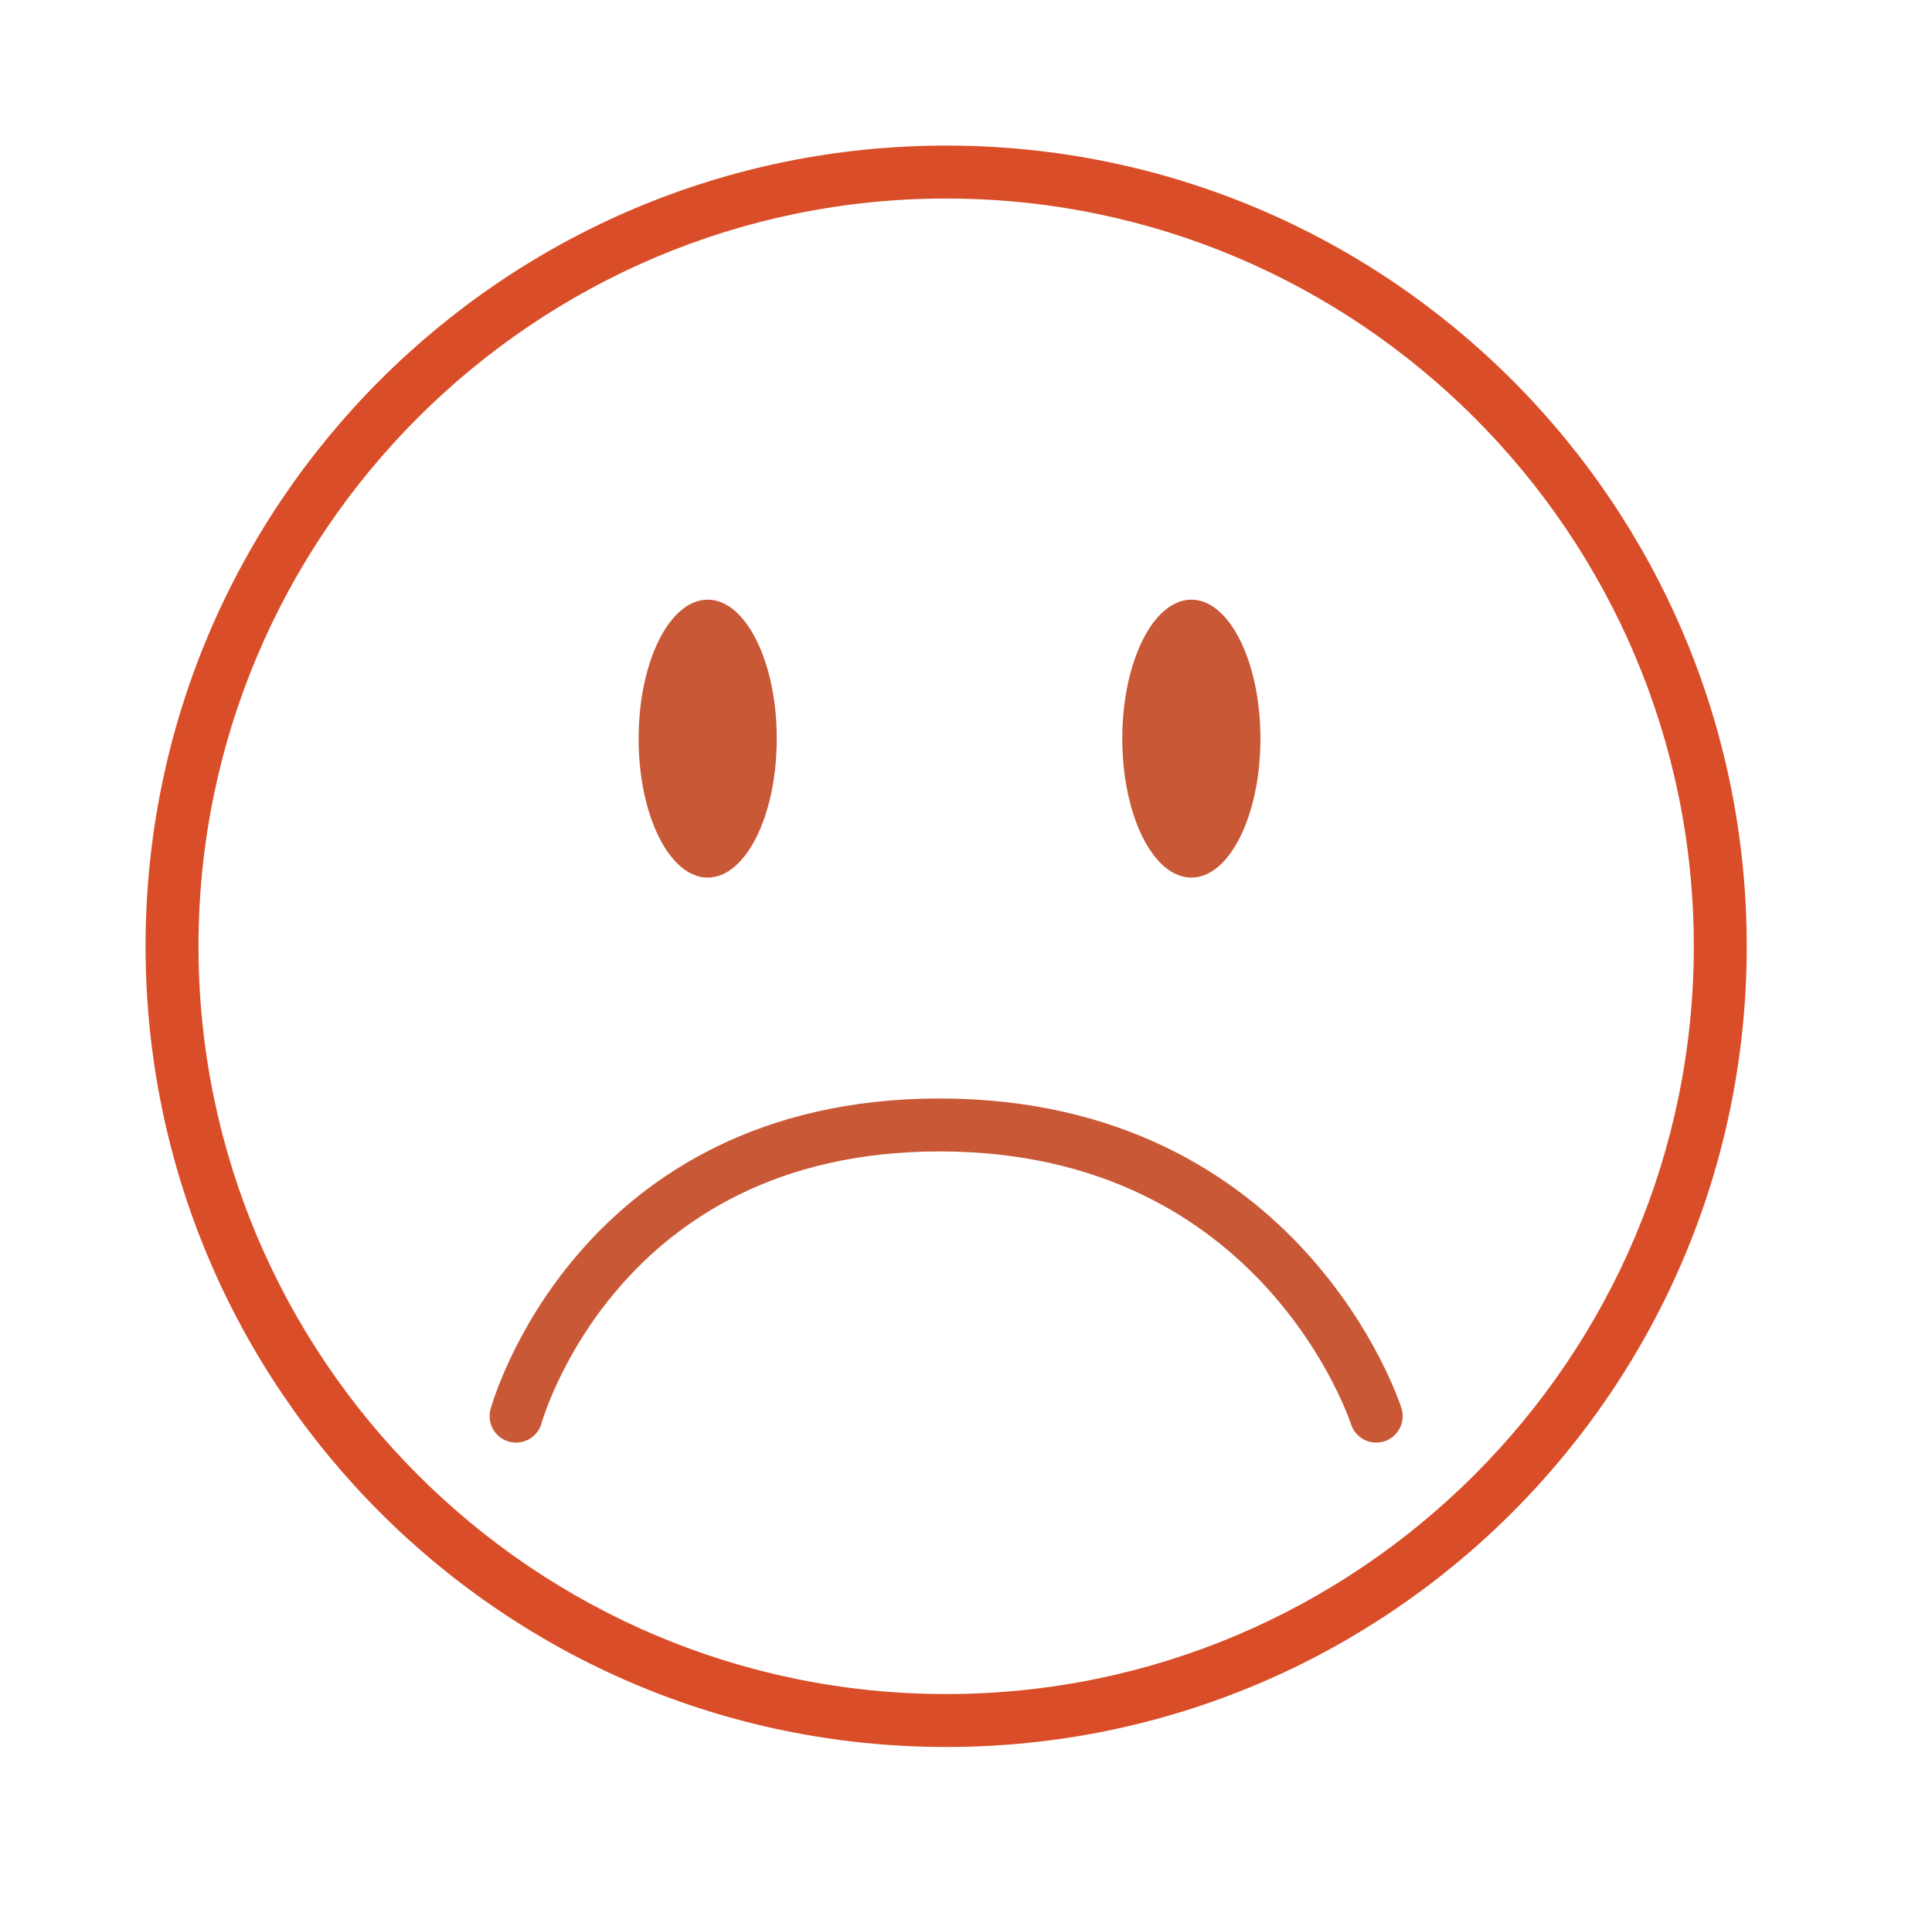 <?xml version="1.0" encoding="UTF-8"?>
<svg id="Lager_1" data-name="Lager 1" xmlns="http://www.w3.org/2000/svg" viewBox="0 0 146 144">
  <defs>
    <style>
      .cls-1 {
        fill: none;
        stroke: #c95836;
        stroke-linecap: round;
        stroke-miterlimit: 10;
        stroke-width: 4px;
      }

      .cls-2 {
        fill: #c95836;
      }

      .cls-2, .cls-3 {
        stroke-width: 0px;
      }

      .cls-3 {
        fill: #d94e28;
      }
    </style>
  </defs>
  <path class="cls-3" d="m71.5,15c31.15,0,56.5,25.35,56.5,56.5s-25.35,56.5-56.5,56.5S15,102.65,15,71.5,40.35,15,71.5,15m0-4c-33.41,0-60.5,27.09-60.5,60.5s27.09,60.5,60.5,60.5,60.5-27.09,60.5-60.5S104.91,11,71.5,11h0Z"/>
  <path class="cls-1" d="m39,107s6-22,32-22,33,22,33,22"/>
  <ellipse class="cls-2" cx="53.48" cy="55.81" rx="5.22" ry="10.5"/>
  <ellipse class="cls-2" cx="90.03" cy="55.81" rx="5.22" ry="10.5"/>
</svg>